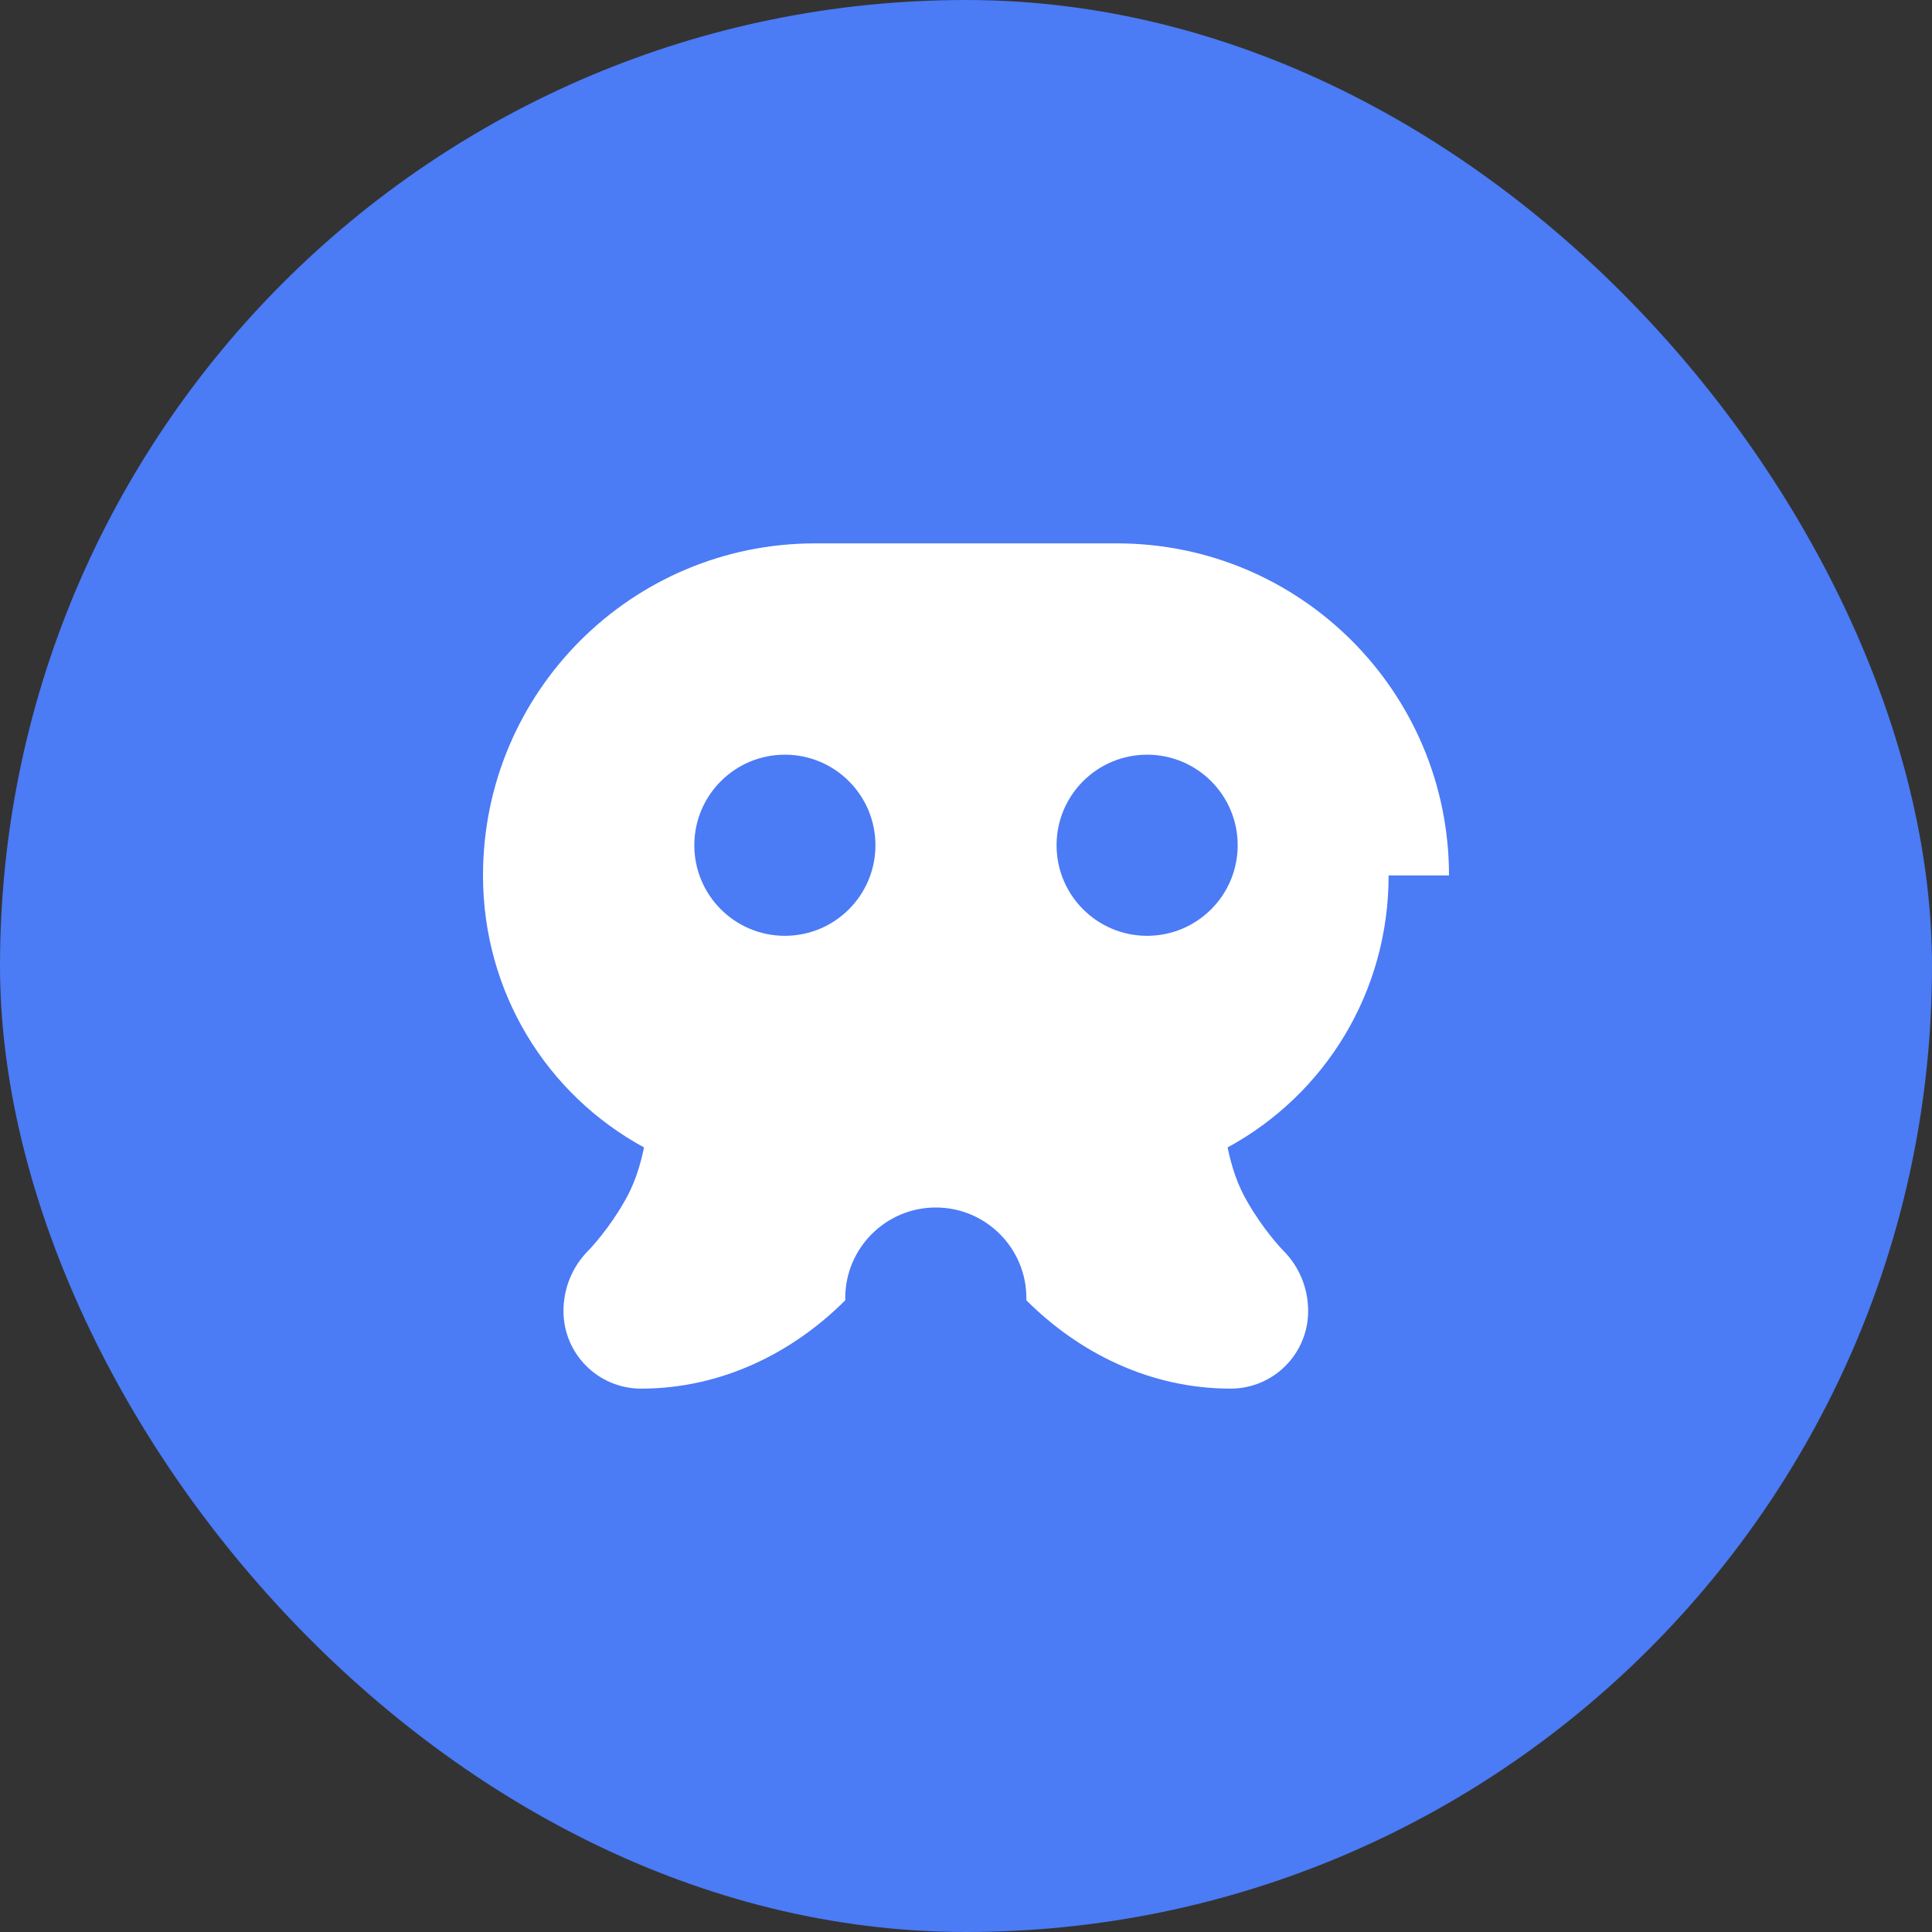 <svg xmlns="http://www.w3.org/2000/svg" width="32" height="32" viewBox="0 0 32 32" fill="none">
  <rect x="0" y="0" width="32" height="32" fill="#333333" stroke="none"/>
  <rect width="32" height="32" rx="16" fill="#4B7BF5"/>
  <path d="M24 14.5C24 11.462 21.538 9 18.5 9H13.5C10.462 9 8 11.462 8 14.5C8 16.435 9.054 18.128 10.667 19.005C10.6 19.331 10.5 19.636 10.333 19.917C10.087 20.346 9.793 20.666 9.743 20.715C9.48 20.979 9.333 21.337 9.333 21.715C9.333 22.425 9.908 23 10.618 23C11.953 23 13.132 22.405 14 21.537C14 21.524 14 21.512 14 21.5C14 20.672 14.672 20 15.5 20C16.328 20 17 20.672 17 21.5C17 21.512 17 21.524 17 21.537C17.868 22.405 19.047 23 20.382 23C21.092 23 21.667 22.425 21.667 21.715C21.667 21.337 21.52 20.979 21.256 20.715C21.207 20.666 20.913 20.346 20.667 19.917C20.5 19.636 20.4 19.331 20.333 19.005C21.946 18.128 23 16.435 23 14.5H24Z" fill="white"/>
  <circle cx="13" cy="14" r="1.5" fill="#4B7BF5"/>
  <circle cx="19" cy="14" r="1.5" fill="#4B7BF5"/>
</svg>